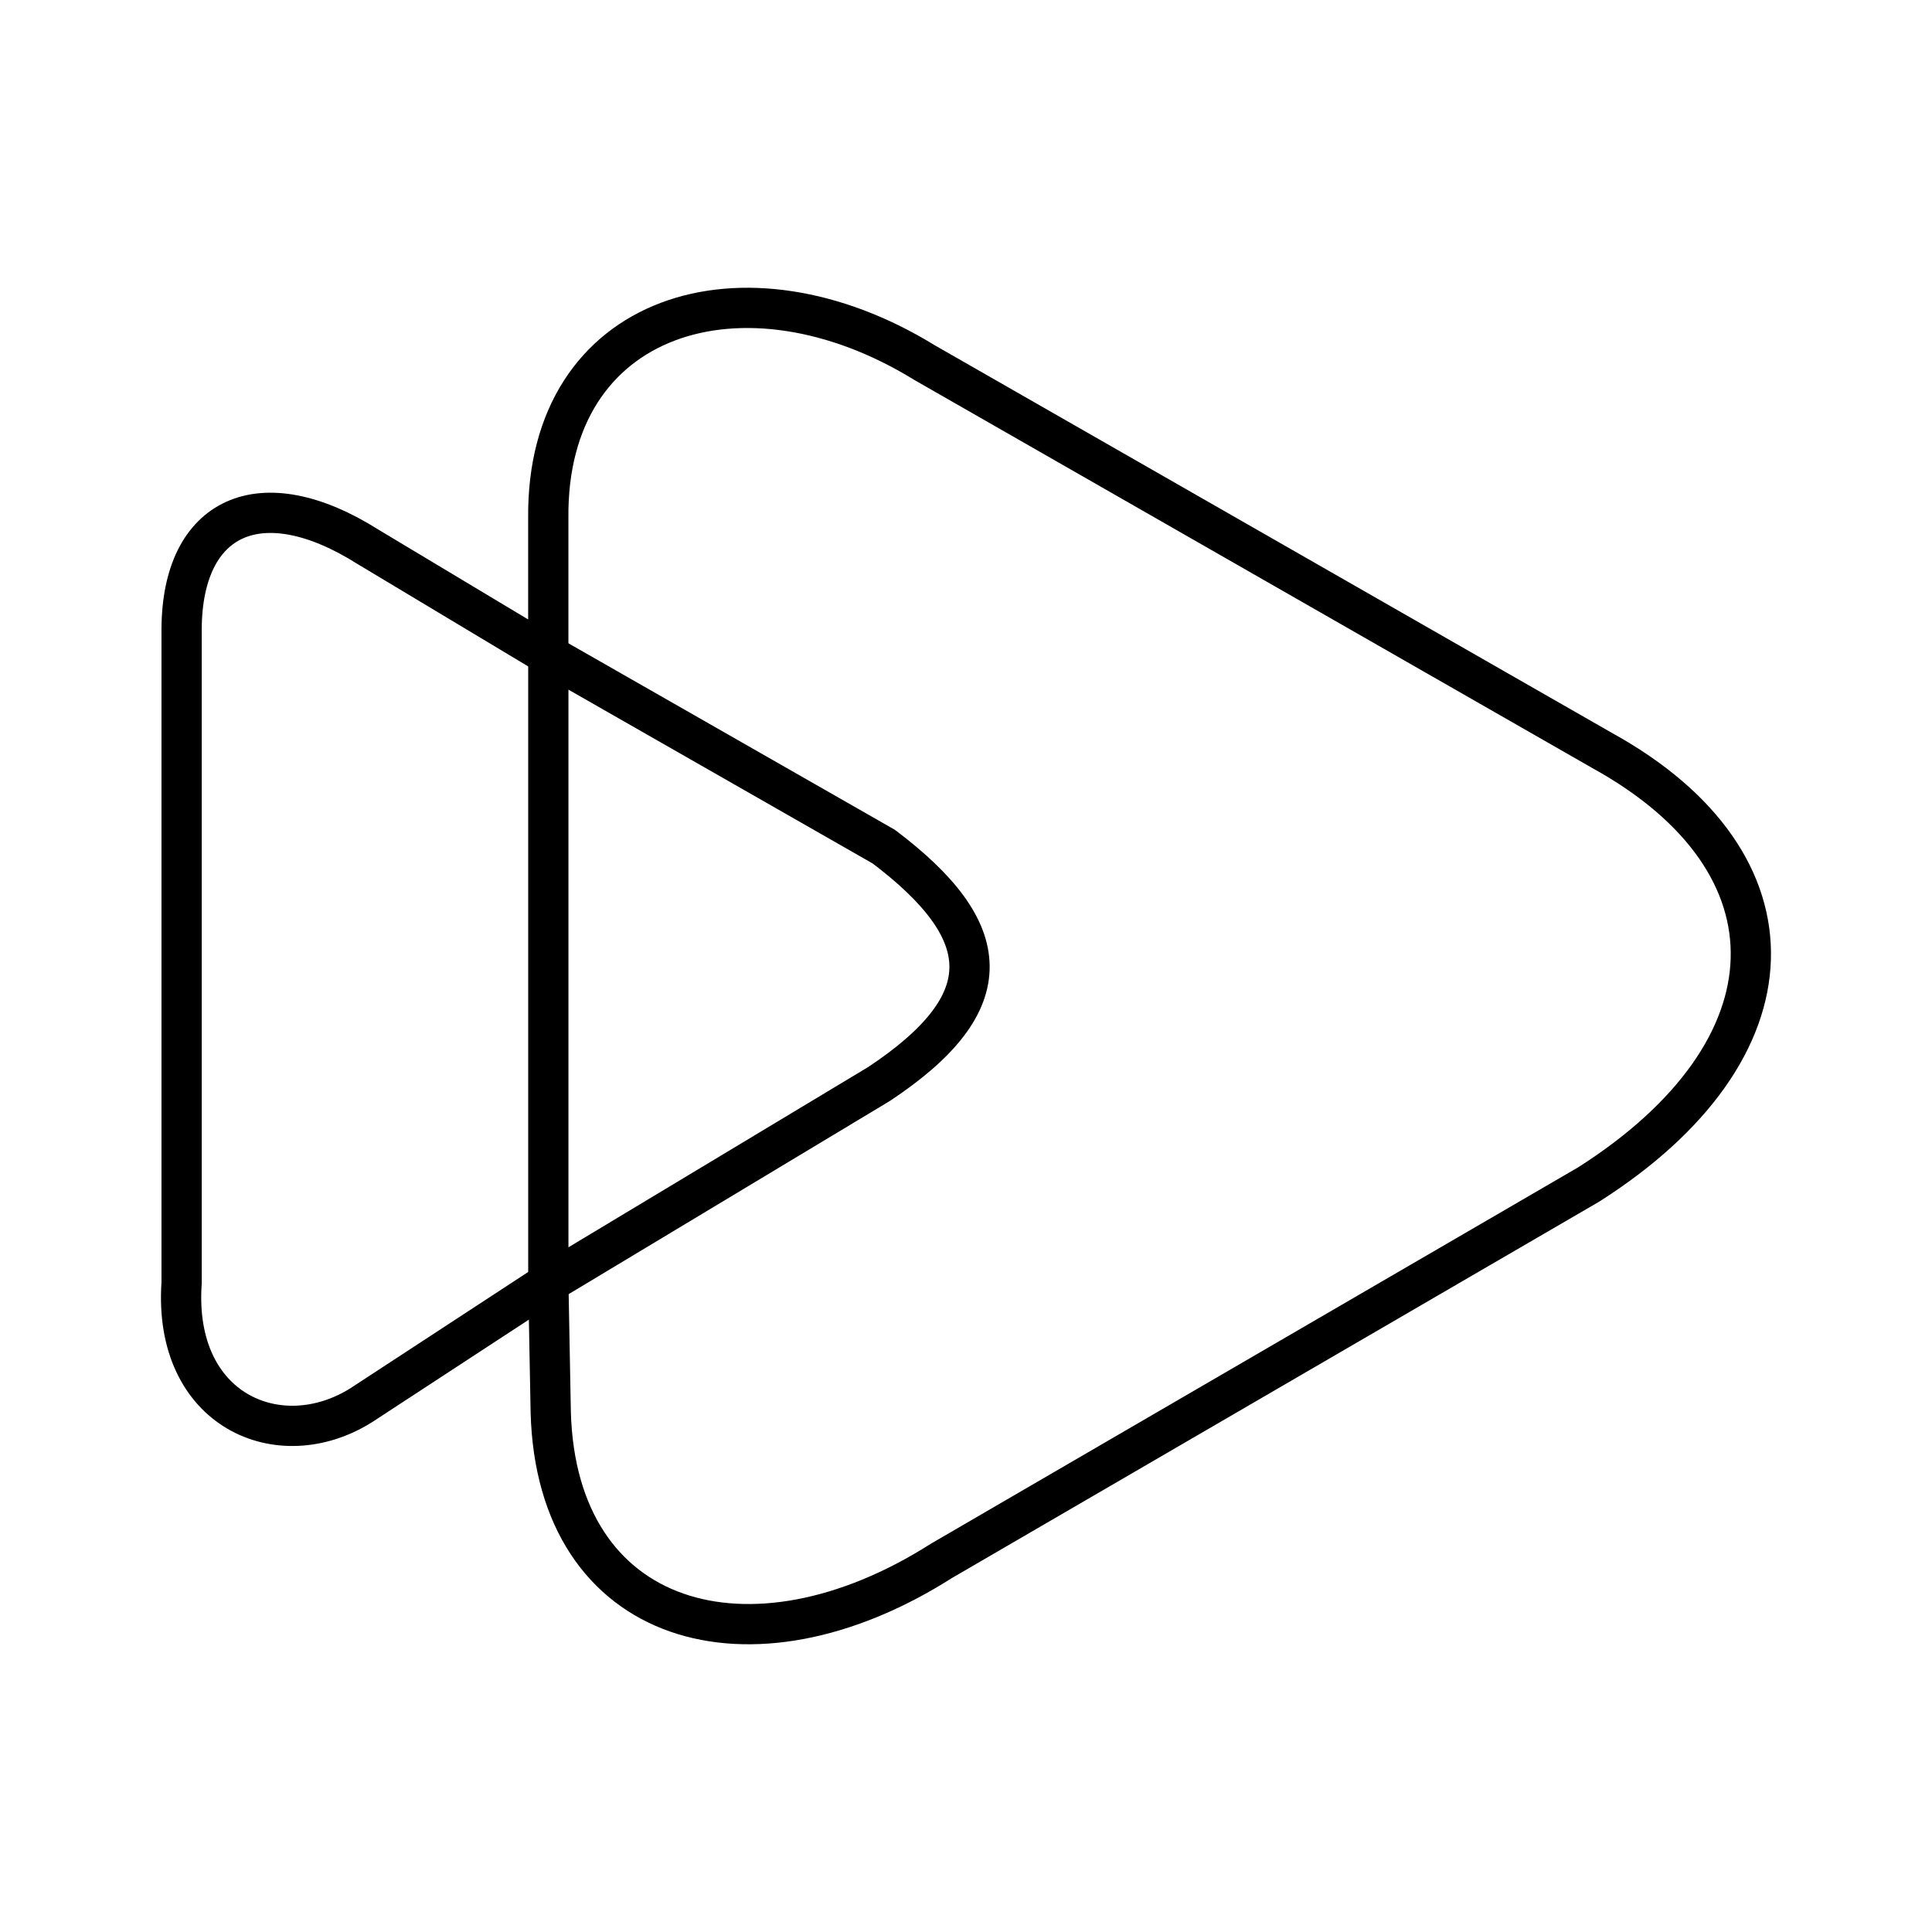 <?xml version="1.0" encoding="UTF-8"?>
<svg width="800px" height="800px" viewBox="0 0 48 48" id="b" xmlns="http://www.w3.org/2000/svg"><defs><style>.e{fill:none;stroke:#000000;stroke-linecap:round;stroke-linejoin:round;}</style></defs><path id="c" class="e" d="m13.623,16.273v15.6l8.217-4.942c3.077-2.039,2.877-3.811.119-5.895l-8.336-4.763Z"/><path id="d" class="e" d="m13.623,31.873l.06,3.215c.146,5.32,4.955,6.715,9.705,3.692l16.076-9.348c5.256-3.338,5.381-7.995.357-10.777l-16.851-9.646c-4.486-2.761-9.404-1.242-9.348,3.87v3.394l-4.466-2.679c-2.681-1.699-4.635-.779-4.644,2.042v16.237c-.22,3.175,2.43,4.318,4.466,3.037l4.644-3.037"/></svg>